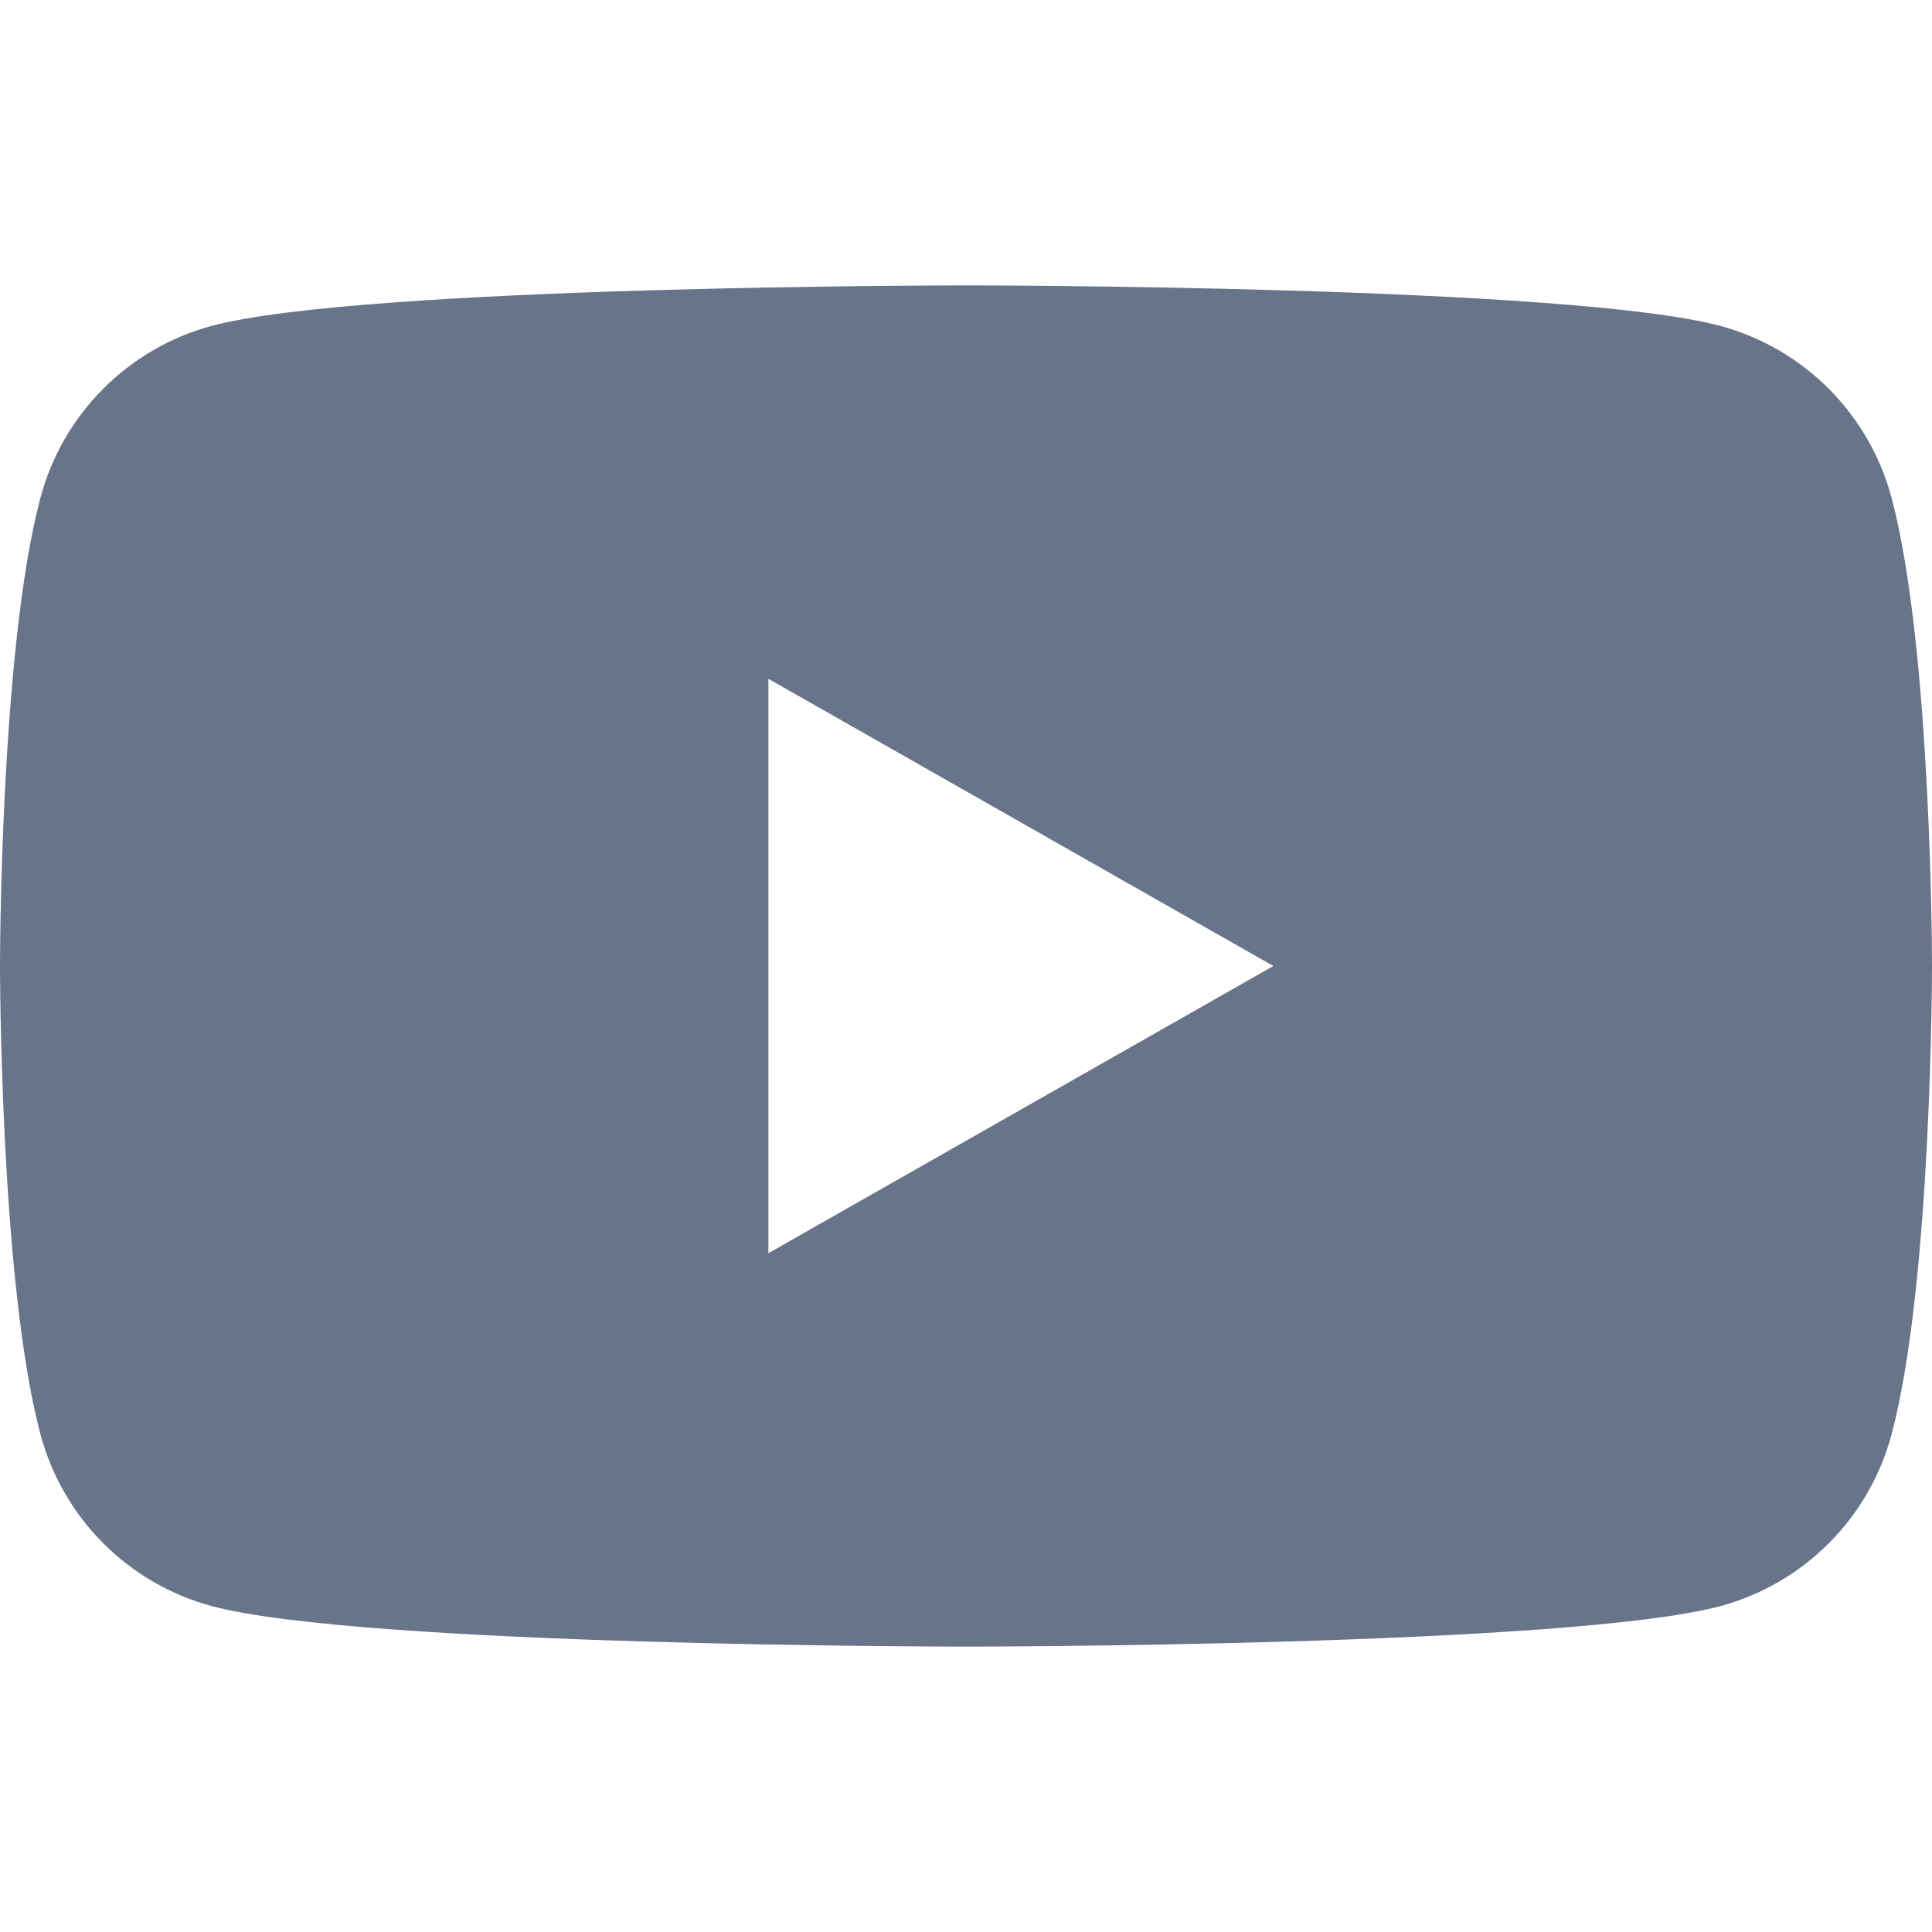 <svg width="32" height="32" viewBox="226 0 32 32" fill="none" xmlns="http://www.w3.org/2000/svg">
  <path d="M257.331 8.248C257.15 7.567 256.793 6.945 256.297 6.446C255.8 5.946 255.181 5.585 254.501 5.4C252.007 4.727 242 4.727 242 4.727C242 4.727 231.993 4.727 229.497 5.4C228.818 5.585 228.199 5.946 227.703 6.446C227.206 6.946 226.85 7.567 226.669 8.248C226 10.76 226 16 226 16C226 16 226 21.24 226.669 23.752C226.85 24.433 227.207 25.054 227.703 25.554C228.2 26.054 228.819 26.415 229.499 26.6C231.993 27.273 242 27.273 242 27.273C242 27.273 252.007 27.273 254.503 26.6C255.182 26.415 255.802 26.054 256.298 25.554C256.795 25.055 257.151 24.433 257.332 23.752C258 21.24 258 16 258 16C258 16 258 10.76 257.331 8.248ZM238.727 20.757V11.243L247.091 16L238.727 20.757Z" fill="#677489"/>
</svg>
